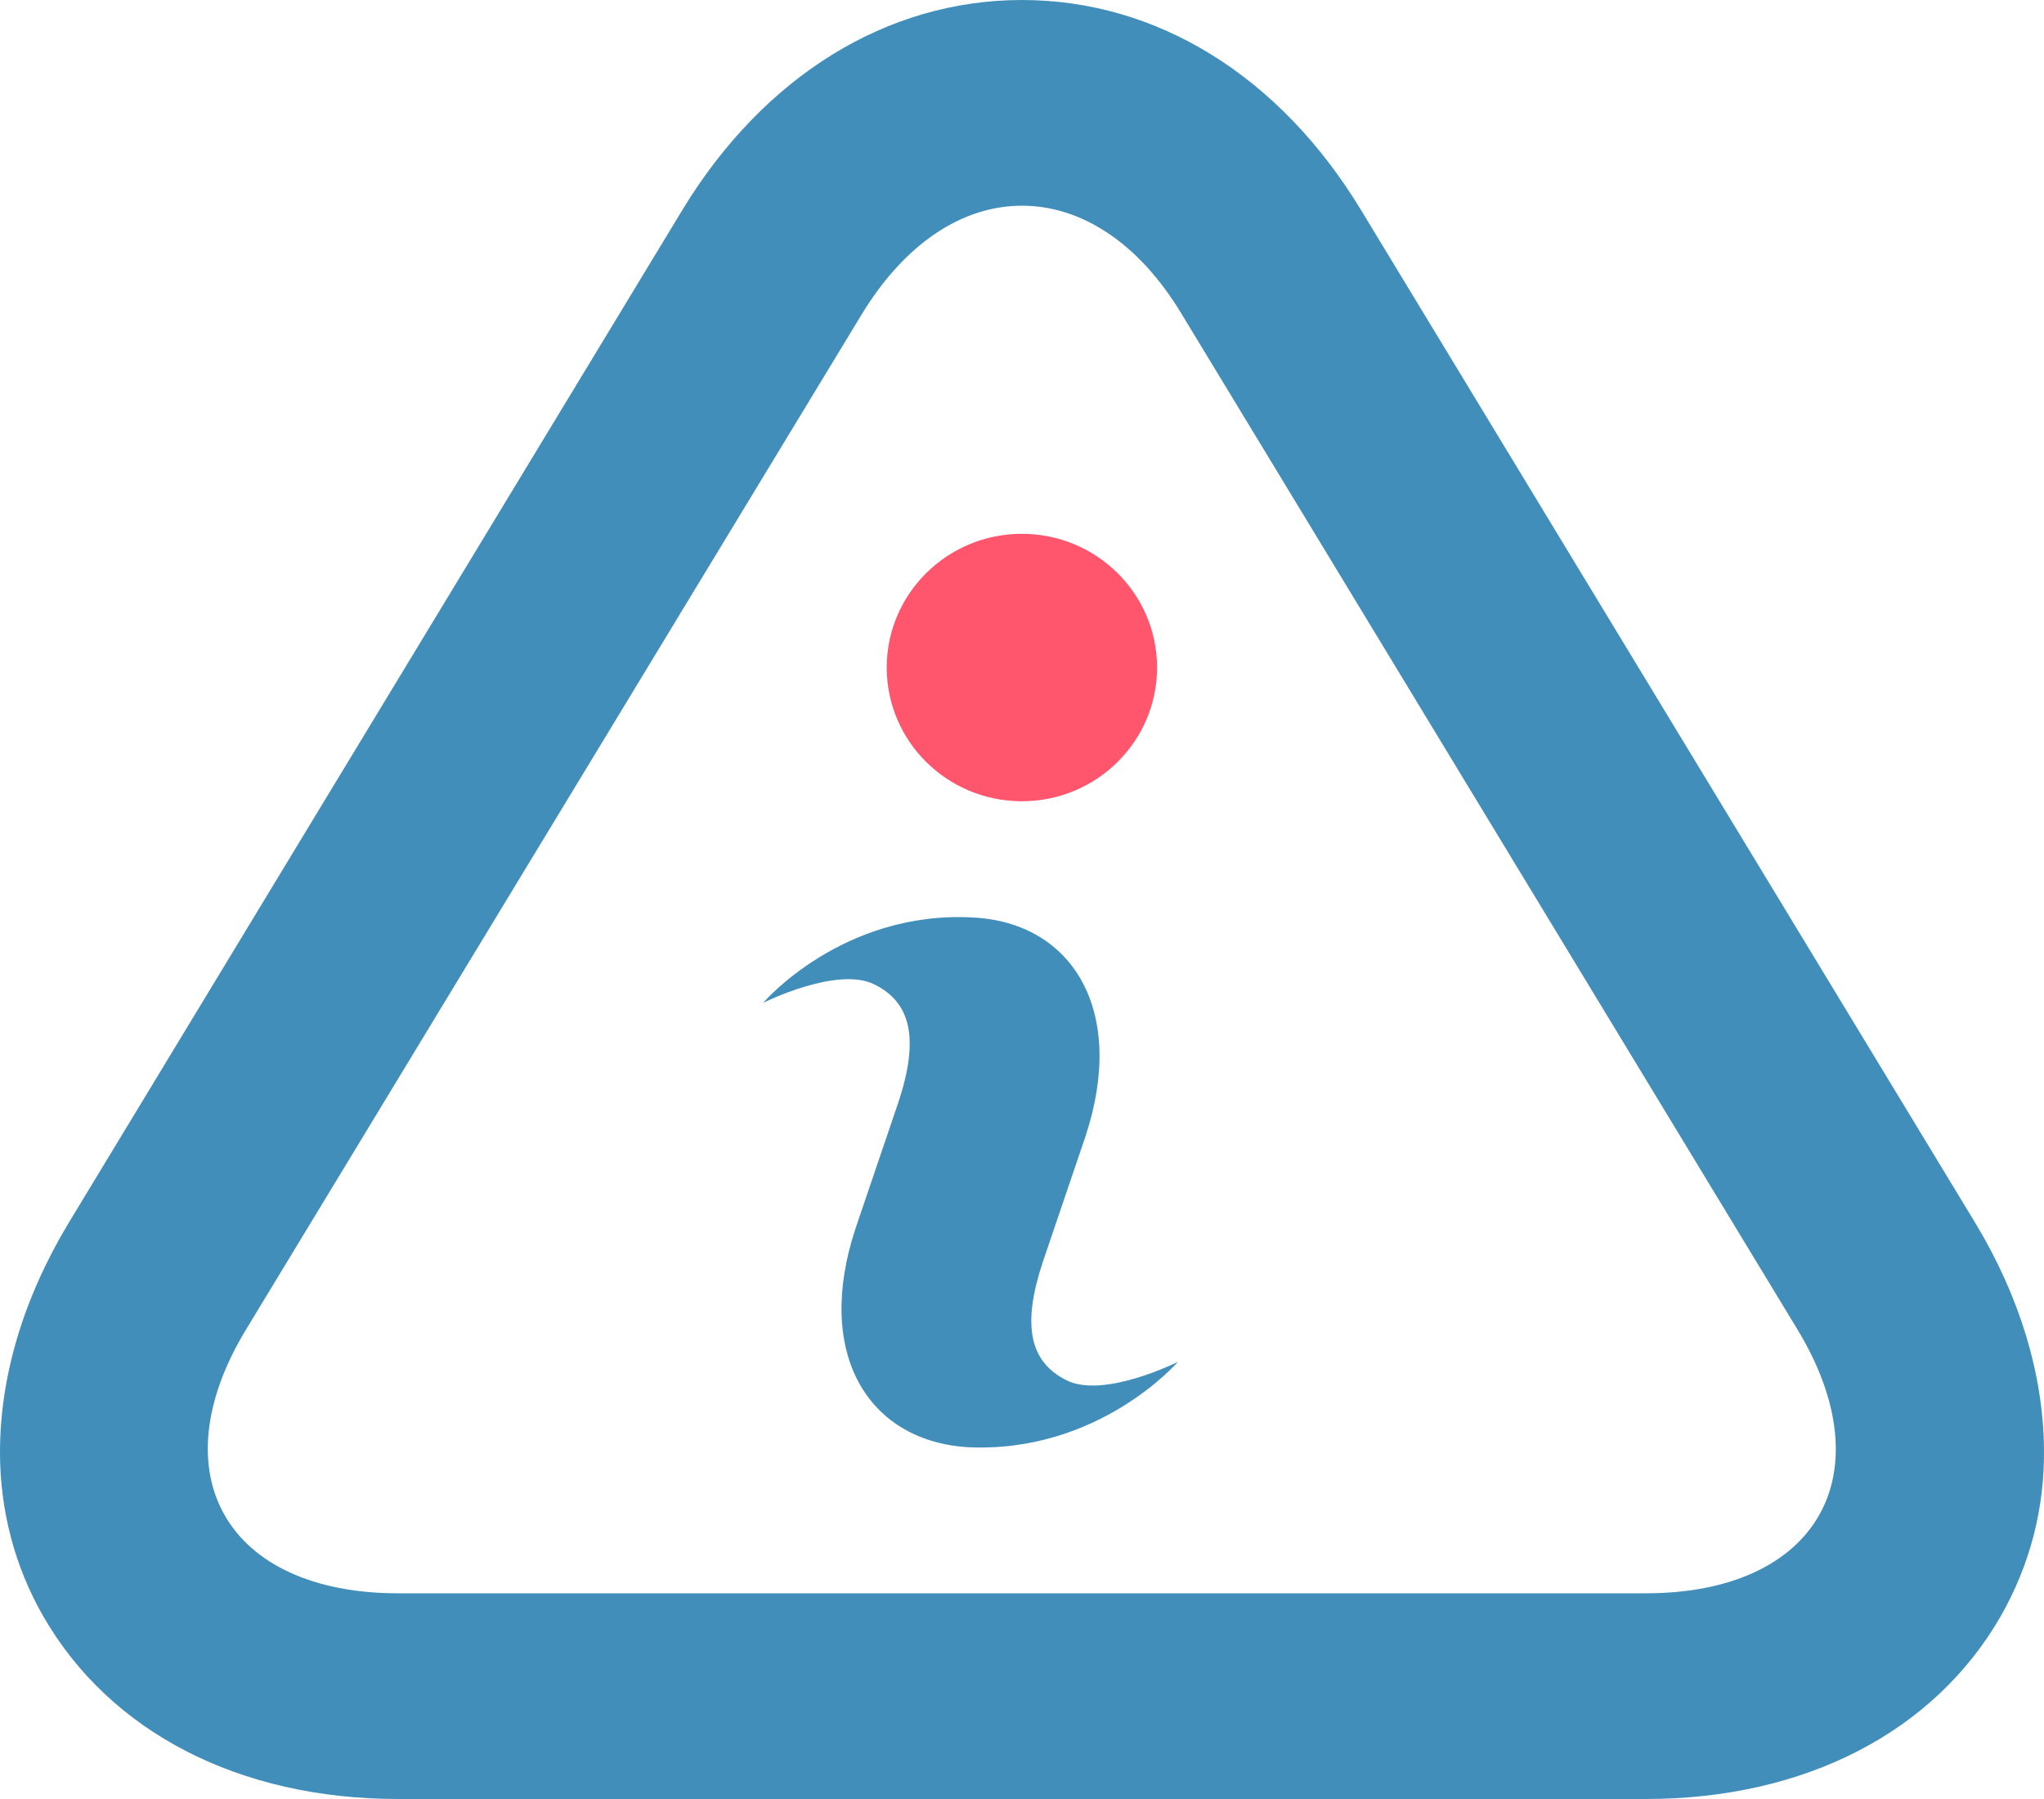 <svg width="50" height="44" viewBox="0 0 50 44" fill="none" xmlns="http://www.w3.org/2000/svg">
<path d="M24.999 5.031C26.424 5.031 27.848 5.912 28.916 7.698L43.946 32.478C46.133 36.05 44.455 38.969 40.258 38.969H9.74C5.544 38.969 3.866 36.05 6.027 32.503L21.058 7.723C22.151 5.912 23.575 5.031 24.999 5.031ZM24.999 0C21.693 0 18.692 1.862 16.709 5.107L1.678 29.912C0.559 31.774 0 33.685 0 35.522C0 36.931 0.356 38.315 1.068 39.547C2.696 42.365 5.849 44 9.74 44H40.258C44.149 44 47.303 42.365 48.931 39.547C49.668 38.264 50.024 36.855 49.999 35.396C49.973 33.61 49.414 31.723 48.32 29.912L33.29 5.132C31.306 1.862 28.305 0 24.999 0ZM28.814 33.308C28.814 33.308 27.009 34.214 26.093 33.761C25.177 33.308 24.999 32.403 25.508 30.868L26.551 27.799C27.568 24.73 26.245 22.566 23.804 22.44C20.6 22.264 18.667 24.528 18.667 24.528C18.667 24.528 20.473 23.623 21.388 24.076C22.304 24.528 22.482 25.434 21.973 26.969L20.93 30.038C19.913 33.107 21.235 35.245 23.677 35.396C26.881 35.547 28.814 33.308 28.814 33.308Z" fill="#418EBB"/>
<path d="M24.997 19.597C26.823 19.597 28.304 18.133 28.304 16.327C28.304 14.521 26.823 13.056 24.997 13.056C23.172 13.056 21.691 14.521 21.691 16.327C21.691 18.133 23.172 19.597 24.997 19.597Z" fill="#FF556D"/>
</svg>
